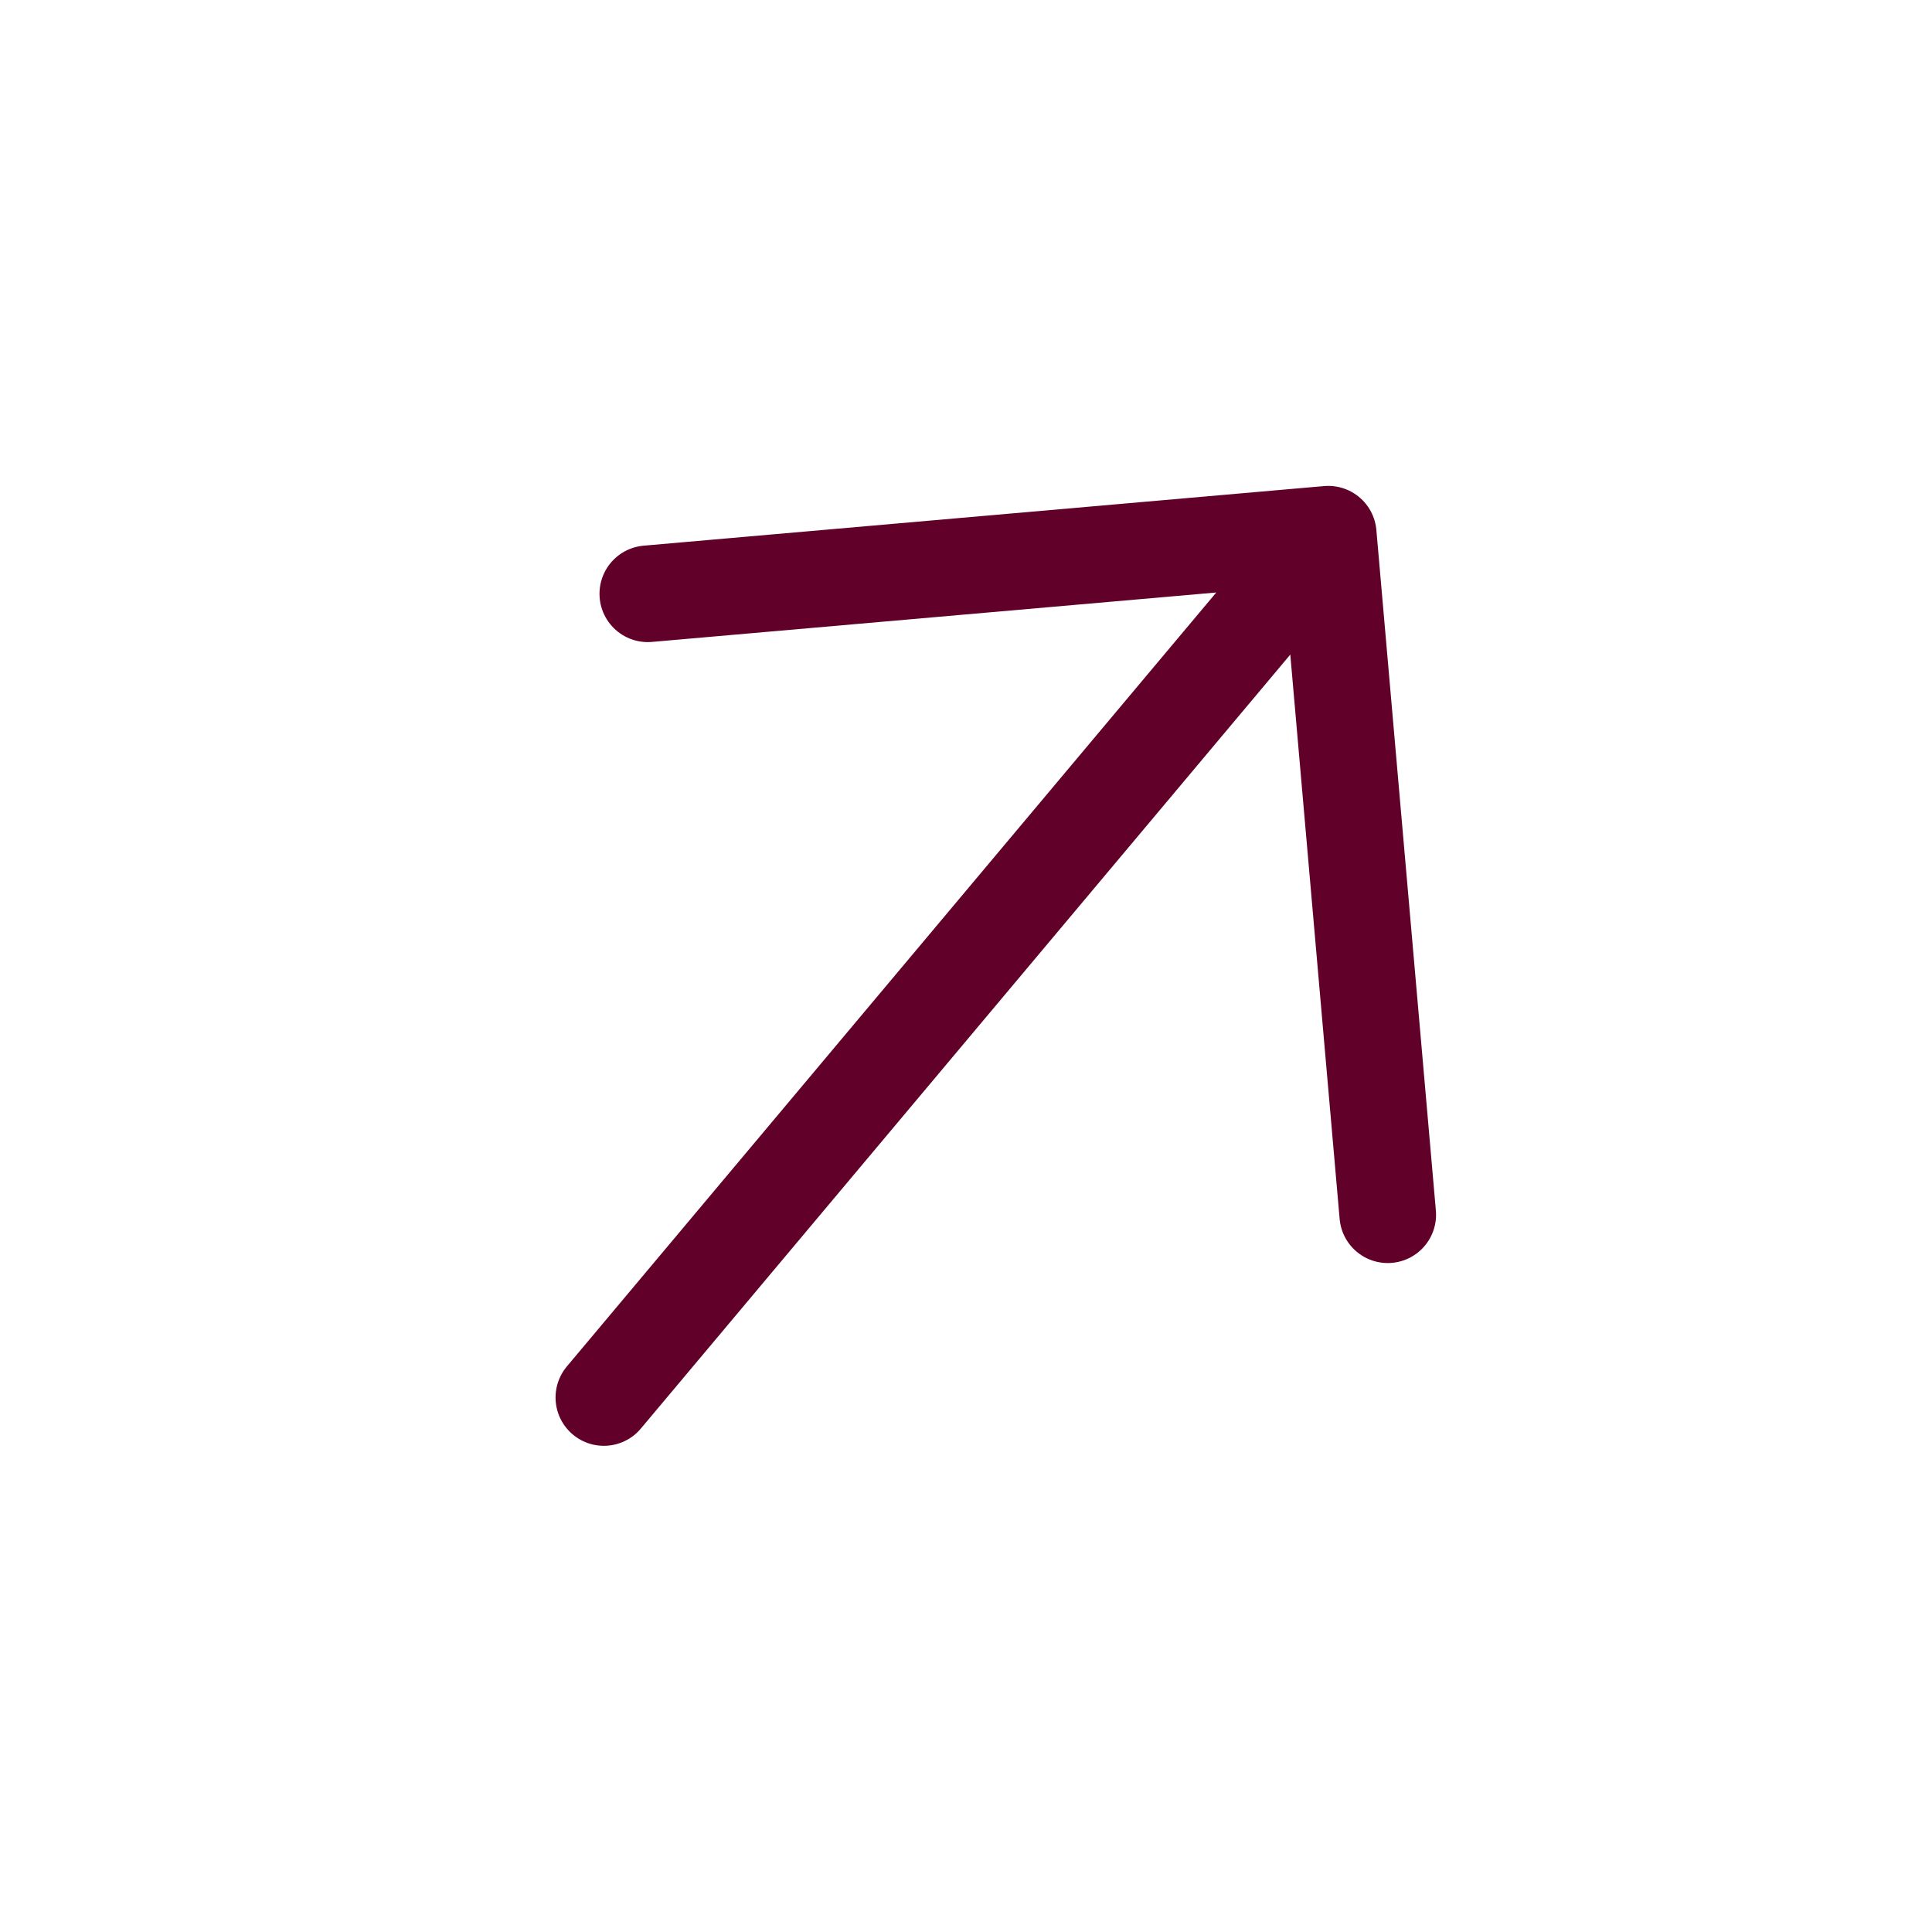 <svg width="20" height="20" viewBox="0 0 20 20" fill="none" xmlns="http://www.w3.org/2000/svg">
<path d="M13.75 5.53L14.366 12.575M13.75 5.53L6.706 6.147M13.75 5.53L6.251 14.467" stroke="#610028" stroke-linecap="round" stroke-linejoin="round"/>
</svg>
